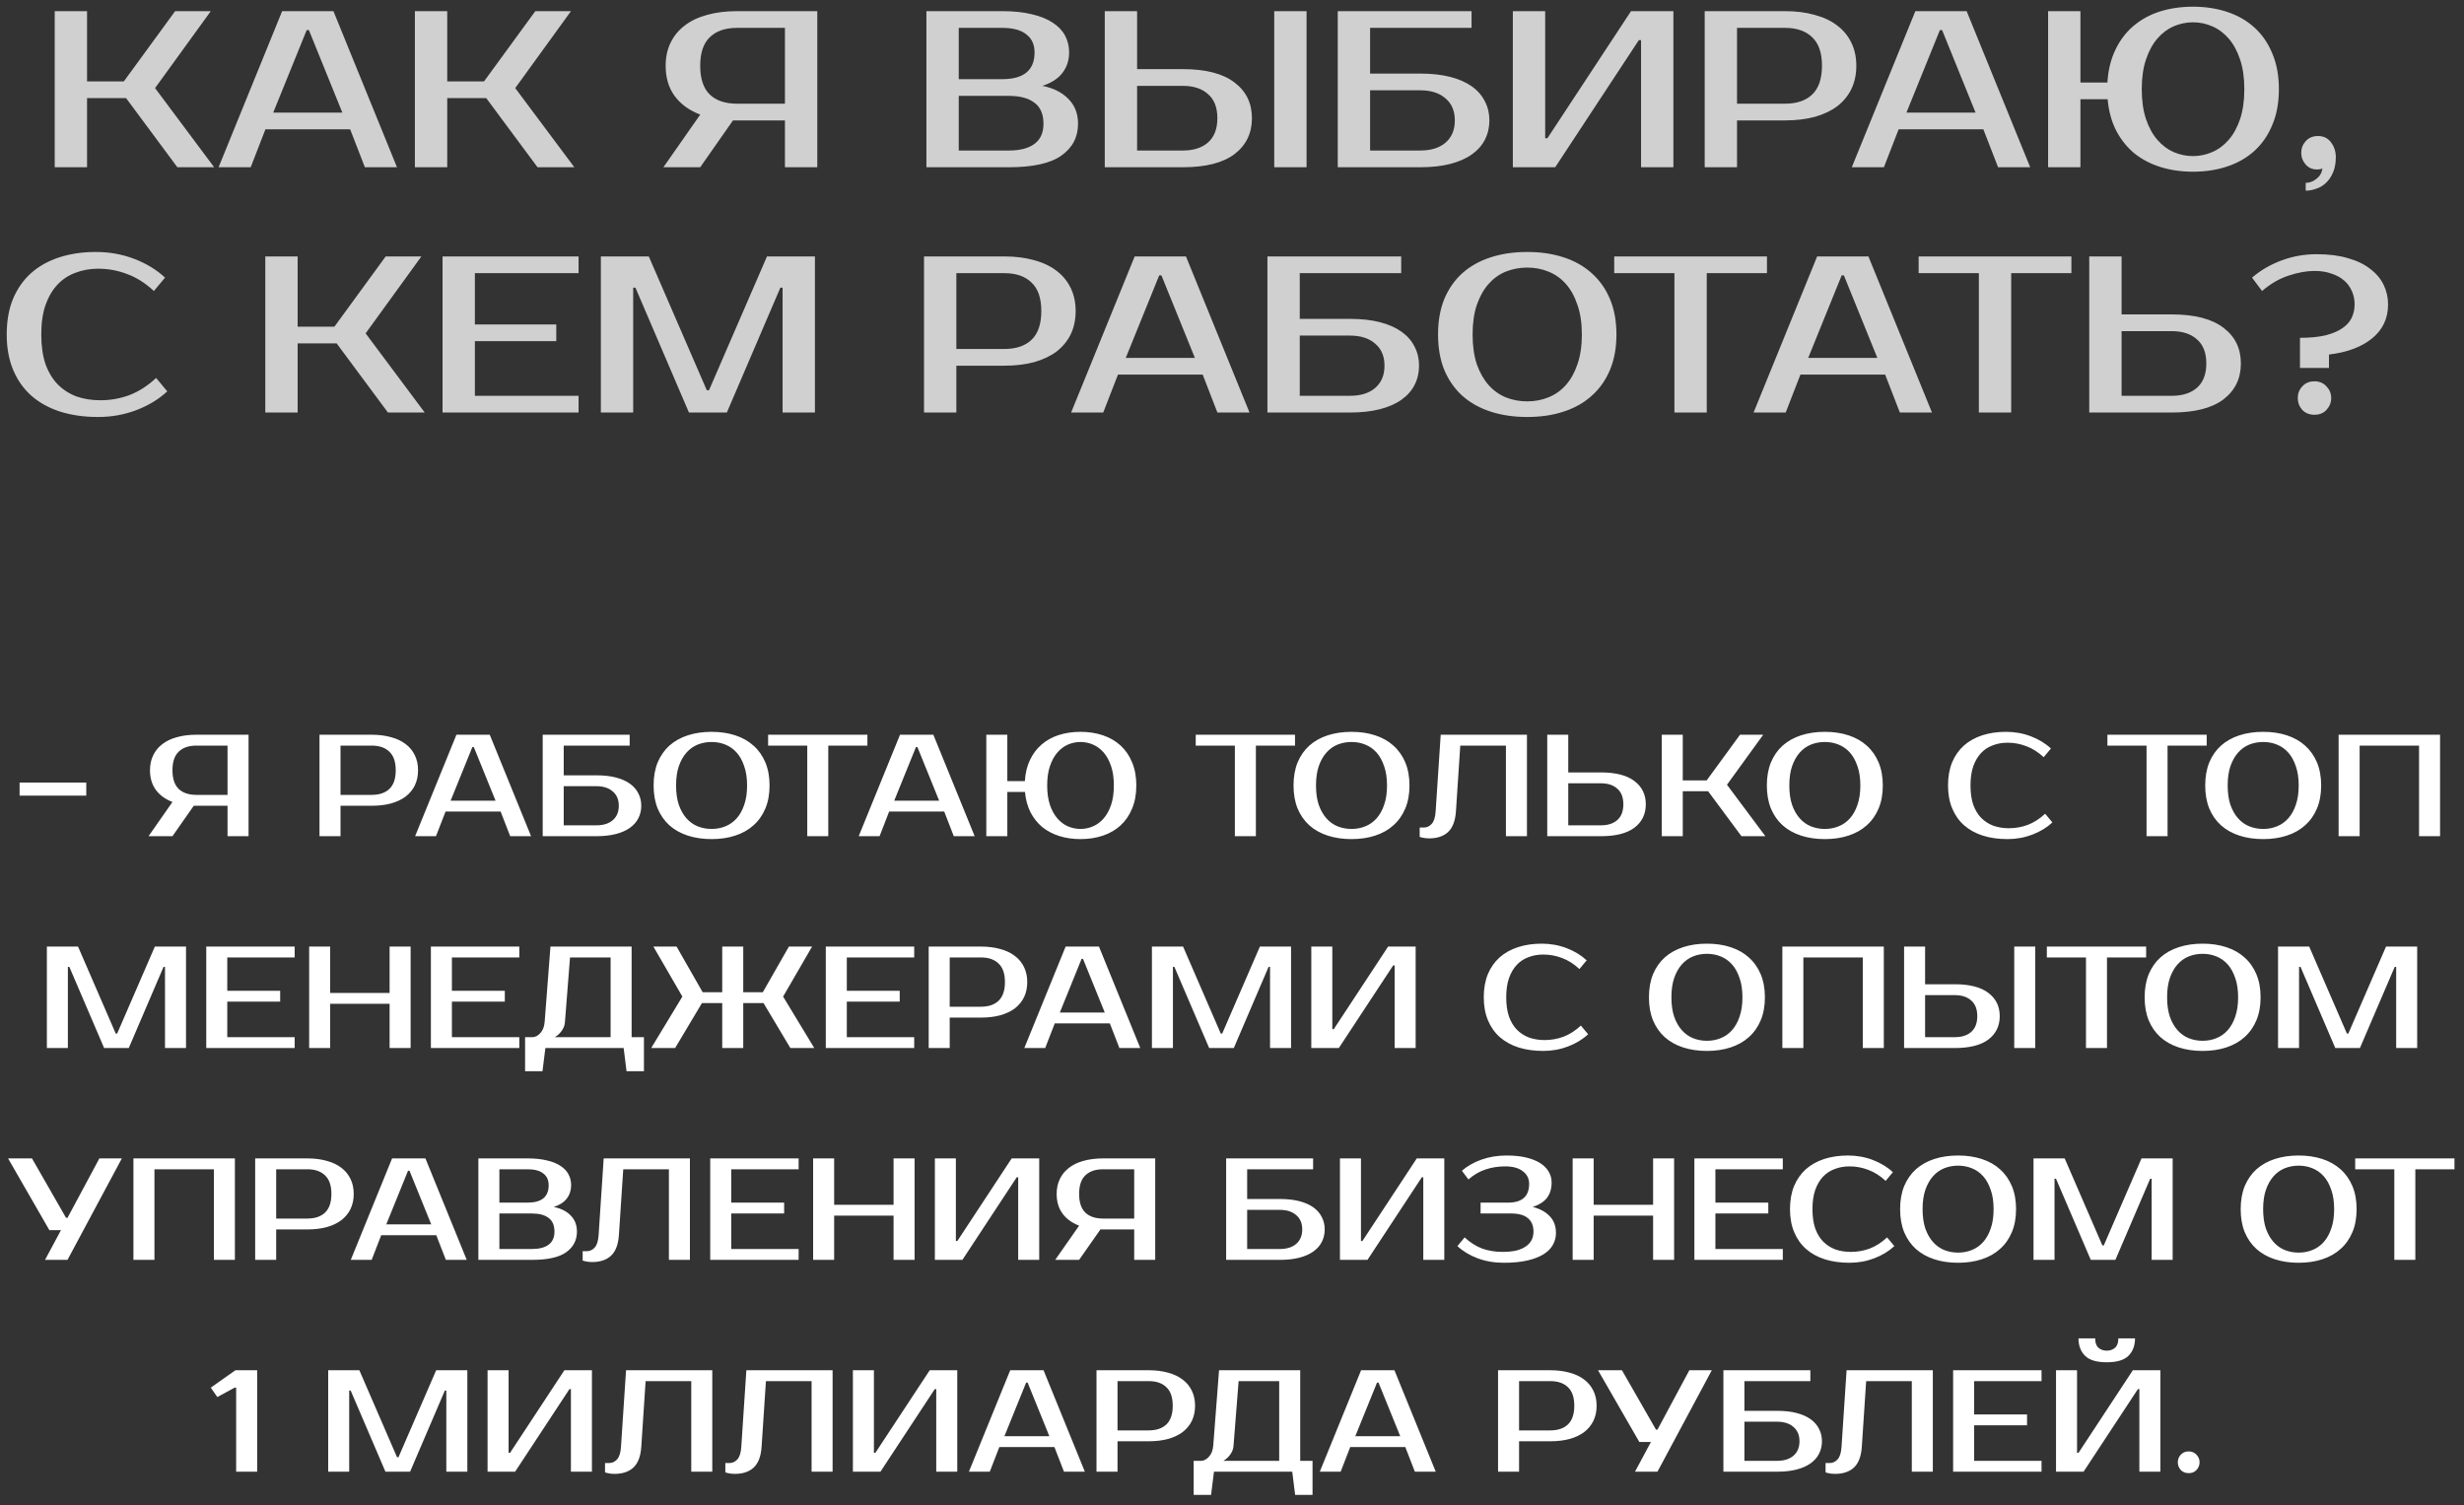 <?xml version="1.0" encoding="UTF-8"?> <svg xmlns="http://www.w3.org/2000/svg" width="221" height="135" viewBox="0 0 221 135" fill="none"><rect x="0" y="0" width="221" height="135" fill="#333333" stroke="none"/> <path d="M13.908 7.9L19.208 15H15.908L11.308 8.8H7.808V15H4.908V1H7.808V7.3H11.108L15.708 1H18.908L13.908 7.9ZM24.506 10.1H30.706L27.706 2.7H27.506L24.506 10.1ZM29.906 1L35.606 15H32.726L31.406 11.6H23.806L22.486 15H19.606L25.306 1H29.906ZM46.212 7.9L51.513 15H48.212L43.612 8.8H40.112V15H37.212V1H40.112V7.3H43.413L48.013 1H51.212L46.212 7.9ZM59.503 15L62.803 10.28C61.803 9.893 61.036 9.333 60.503 8.6C59.97 7.867 59.703 6.967 59.703 5.9C59.703 5.127 59.85 4.44 60.143 3.84C60.437 3.227 60.856 2.713 61.403 2.3C61.95 1.873 62.617 1.553 63.403 1.34C64.203 1.113 65.103 1 66.103 1H73.303V15H70.403V10.8H66.103H65.743L62.803 15H59.503ZM66.103 2.5C65.05 2.5 64.237 2.78 63.663 3.34C63.09 3.887 62.803 4.74 62.803 5.9C62.803 7.06 63.09 7.92 63.663 8.48C64.237 9.027 65.05 9.3 66.103 9.3H70.403V2.5H66.103ZM83.091 1H89.891C90.918 1 91.805 1.093 92.551 1.28C93.311 1.453 93.938 1.707 94.431 2.04C94.925 2.36 95.291 2.747 95.531 3.2C95.771 3.653 95.891 4.153 95.891 4.7C95.891 5.407 95.691 6.02 95.291 6.54C94.891 7.06 94.291 7.447 93.491 7.7C94.491 7.9 95.271 8.293 95.831 8.88C96.405 9.453 96.691 10.193 96.691 11.1C96.691 12.3 96.191 13.253 95.191 13.96C94.205 14.653 92.638 15 90.491 15H83.091V1ZM85.991 8.6V13.5H90.491C91.491 13.5 92.258 13.3 92.791 12.9C93.325 12.5 93.591 11.9 93.591 11.1C93.591 10.247 93.325 9.62 92.791 9.22C92.258 8.807 91.491 8.6 90.491 8.6H85.991ZM89.891 7.1C91.825 7.1 92.791 6.3 92.791 4.7C92.791 3.993 92.545 3.453 92.051 3.08C91.571 2.693 90.851 2.5 89.891 2.5H85.991V7.1H89.891ZM117.188 15H114.288V1H117.188V15ZM106.088 6.2C108.141 6.2 109.688 6.6 110.728 7.4C111.768 8.187 112.288 9.253 112.288 10.6C112.288 11.947 111.768 13.02 110.728 13.82C109.688 14.607 108.141 15 106.088 15H99.088V1H101.988V6.2H106.088ZM101.988 7.7V13.5H106.088C107.048 13.5 107.801 13.26 108.348 12.78C108.908 12.287 109.188 11.56 109.188 10.6C109.188 9.64 108.908 8.92 108.348 8.44C107.801 7.947 107.048 7.7 106.088 7.7H101.988ZM127.386 6.6C128.413 6.6 129.313 6.7 130.086 6.9C130.859 7.1 131.506 7.387 132.026 7.76C132.546 8.133 132.933 8.58 133.186 9.1C133.453 9.607 133.586 10.173 133.586 10.8C133.586 11.427 133.453 12 133.186 12.52C132.933 13.027 132.546 13.467 132.026 13.84C131.506 14.213 130.859 14.5 130.086 14.7C129.313 14.9 128.413 15 127.386 15H119.986V1H131.986V2.5H122.886V6.6H127.386ZM122.886 8.1V13.5H127.386C128.346 13.5 129.099 13.267 129.646 12.8C130.206 12.32 130.486 11.653 130.486 10.8C130.486 9.947 130.206 9.287 129.646 8.82C129.099 8.34 128.346 8.1 127.386 8.1H122.886ZM147.189 15V3.6H146.989L139.489 15H135.689V1H138.589V12.4H138.789L146.289 1H150.089V15H147.189ZM160.096 1C161.096 1 161.989 1.113 162.776 1.34C163.576 1.553 164.249 1.873 164.796 2.3C165.343 2.713 165.763 3.227 166.056 3.84C166.349 4.44 166.496 5.127 166.496 5.9C166.496 6.673 166.349 7.367 166.056 7.98C165.763 8.58 165.343 9.093 164.796 9.52C164.249 9.933 163.576 10.253 162.776 10.48C161.989 10.693 161.096 10.8 160.096 10.8H155.796V15H152.896V1H160.096ZM155.796 2.5V9.3H160.096C161.149 9.3 161.963 9.027 162.536 8.48C163.123 7.92 163.416 7.06 163.416 5.9C163.416 4.74 163.123 3.887 162.536 3.34C161.963 2.78 161.149 2.5 160.096 2.5H155.796ZM170.991 10.1H177.191L174.191 2.7H173.991L170.991 10.1ZM176.391 1L182.091 15H179.211L177.891 11.6H170.291L168.971 15H166.091L171.791 1H176.391ZM196.697 15.4C195.644 15.4 194.67 15.26 193.777 14.98C192.884 14.7 192.097 14.287 191.417 13.74C190.75 13.18 190.21 12.5 189.797 11.7C189.384 10.887 189.13 9.953 189.037 8.9H186.597V15H183.697V1H186.597V7.4H189.017C189.084 6.307 189.317 5.34 189.717 4.5C190.117 3.647 190.65 2.933 191.317 2.36C191.997 1.773 192.79 1.333 193.697 1.04C194.617 0.747 195.617 0.6 196.697 0.6C197.817 0.6 198.85 0.76 199.797 1.08C200.744 1.4 201.557 1.873 202.237 2.5C202.917 3.127 203.444 3.9 203.817 4.82C204.204 5.74 204.397 6.8 204.397 8C204.397 9.2 204.204 10.26 203.817 11.18C203.444 12.1 202.917 12.873 202.237 13.5C201.557 14.127 200.744 14.6 199.797 14.92C198.85 15.24 197.817 15.4 196.697 15.4ZM196.697 2C196.097 2 195.517 2.12 194.957 2.36C194.41 2.6 193.924 2.967 193.497 3.46C193.07 3.953 192.73 4.58 192.477 5.34C192.224 6.087 192.097 6.973 192.097 8C192.097 9.027 192.224 9.92 192.477 10.68C192.73 11.427 193.07 12.047 193.497 12.54C193.924 13.033 194.41 13.4 194.957 13.64C195.517 13.88 196.097 14 196.697 14C197.297 14 197.87 13.88 198.417 13.64C198.977 13.4 199.47 13.033 199.897 12.54C200.324 12.047 200.664 11.427 200.917 10.68C201.17 9.92 201.297 9.027 201.297 8C201.297 6.973 201.17 6.087 200.917 5.34C200.664 4.58 200.324 3.953 199.897 3.46C199.47 2.967 198.977 2.6 198.417 2.36C197.87 2.12 197.297 2 196.697 2ZM209.502 14.1C209.502 14.62 209.422 15.067 209.262 15.44C209.102 15.827 208.896 16.14 208.642 16.38C208.389 16.633 208.096 16.813 207.762 16.92C207.442 17.04 207.122 17.1 206.802 17.1V16.4C207.149 16.4 207.469 16.28 207.762 16.04C208.069 15.813 208.249 15.5 208.302 15.1C208.262 15.127 208.216 15.147 208.162 15.16C208.056 15.187 207.936 15.2 207.802 15.2C207.402 15.2 207.069 15.053 206.802 14.76C206.536 14.453 206.402 14.1 206.402 13.7C206.402 13.3 206.536 12.953 206.802 12.66C207.082 12.353 207.449 12.2 207.902 12.2C208.409 12.2 208.802 12.393 209.082 12.78C209.362 13.153 209.502 13.593 209.502 14.1ZM9.002 35.9C9.908 35.9 10.775 35.747 11.602 35.44C12.442 35.12 13.242 34.607 14.002 33.9L15.002 35.1C14.242 35.807 13.322 36.367 12.242 36.78C11.162 37.193 10.015 37.4 8.802 37.4C7.548 37.4 6.415 37.24 5.402 36.92C4.402 36.6 3.542 36.127 2.822 35.5C2.115 34.873 1.568 34.1 1.182 33.18C0.795 32.26 0.602 31.2 0.602 30C0.602 28.8 0.788 27.74 1.162 26.82C1.548 25.9 2.088 25.127 2.782 24.5C3.488 23.873 4.335 23.4 5.322 23.08C6.308 22.76 7.402 22.6 8.602 22.6C9.815 22.6 10.962 22.807 12.042 23.22C13.122 23.633 14.042 24.193 14.802 24.9L13.802 26.1C13.042 25.393 12.242 24.887 11.402 24.58C10.575 24.26 9.708 24.1 8.802 24.1C8.082 24.1 7.408 24.22 6.782 24.46C6.155 24.687 5.615 25.04 5.162 25.52C4.708 26 4.348 26.613 4.082 27.36C3.828 28.093 3.702 28.973 3.702 30C3.702 31.027 3.828 31.913 4.082 32.66C4.348 33.393 4.715 34 5.182 34.48C5.662 34.96 6.222 35.32 6.862 35.56C7.515 35.787 8.228 35.9 9.002 35.9ZM32.794 29.9L38.094 37H34.794L30.195 30.8H26.695V37H23.794V23H26.695V29.3H29.994L34.594 23H37.794L32.794 29.9ZM42.593 24.5V29.1H49.893V30.6H42.593V35.5H51.893V37H39.693V23H51.893V24.5H42.593ZM63.392 35H63.592L68.792 23H73.092V37H70.192V25.8H69.992L65.192 37H61.792L56.992 25.8H56.792V37H53.892V23H58.192L63.392 35ZM90.077 23C91.077 23 91.97 23.113 92.757 23.34C93.557 23.553 94.23 23.873 94.777 24.3C95.323 24.713 95.743 25.227 96.037 25.84C96.33 26.44 96.477 27.127 96.477 27.9C96.477 28.673 96.33 29.367 96.037 29.98C95.743 30.58 95.323 31.093 94.777 31.52C94.23 31.933 93.557 32.253 92.757 32.48C91.97 32.693 91.077 32.8 90.077 32.8H85.777V37H82.877V23H90.077ZM85.777 24.5V31.3H90.077C91.13 31.3 91.943 31.027 92.517 30.48C93.103 29.92 93.397 29.06 93.397 27.9C93.397 26.74 93.103 25.887 92.517 25.34C91.943 24.78 91.13 24.5 90.077 24.5H85.777ZM100.971 32.1H107.171L104.171 24.7H103.971L100.971 32.1ZM106.371 23L112.071 37H109.191L107.871 33.6H100.271L98.951 37H96.071L101.771 23H106.371ZM121.077 28.6C122.104 28.6 123.004 28.7 123.777 28.9C124.551 29.1 125.197 29.387 125.717 29.76C126.237 30.133 126.624 30.58 126.877 31.1C127.144 31.607 127.277 32.173 127.277 32.8C127.277 33.427 127.144 34 126.877 34.52C126.624 35.027 126.237 35.467 125.717 35.84C125.197 36.213 124.551 36.5 123.777 36.7C123.004 36.9 122.104 37 121.077 37H113.677V23H125.677V24.5H116.577V28.6H121.077ZM116.577 30.1V35.5H121.077C122.037 35.5 122.791 35.267 123.337 34.8C123.897 34.32 124.177 33.653 124.177 32.8C124.177 31.947 123.897 31.287 123.337 30.82C122.791 30.34 122.037 30.1 121.077 30.1H116.577ZM136.98 24C136.3 24 135.66 24.12 135.06 24.36C134.474 24.6 133.96 24.967 133.52 25.46C133.08 25.953 132.727 26.58 132.46 27.34C132.207 28.087 132.08 28.973 132.08 30C132.08 31.027 132.207 31.92 132.46 32.68C132.727 33.427 133.08 34.047 133.52 34.54C133.96 35.033 134.474 35.4 135.06 35.64C135.66 35.88 136.3 36 136.98 36C137.66 36 138.294 35.88 138.88 35.64C139.48 35.4 140 35.033 140.44 34.54C140.88 34.047 141.227 33.427 141.48 32.68C141.747 31.92 141.88 31.027 141.88 30C141.88 28.973 141.747 28.087 141.48 27.34C141.227 26.58 140.88 25.953 140.44 25.46C140 24.967 139.48 24.6 138.88 24.36C138.294 24.12 137.66 24 136.98 24ZM136.98 22.6C138.18 22.6 139.267 22.76 140.24 23.08C141.227 23.4 142.067 23.873 142.76 24.5C143.467 25.127 144.014 25.9 144.4 26.82C144.787 27.74 144.98 28.8 144.98 30C144.98 31.2 144.787 32.26 144.4 33.18C144.014 34.1 143.467 34.873 142.76 35.5C142.067 36.127 141.227 36.6 140.24 36.92C139.267 37.24 138.18 37.4 136.98 37.4C135.78 37.4 134.687 37.24 133.7 36.92C132.714 36.6 131.867 36.127 131.16 35.5C130.467 34.873 129.927 34.1 129.54 33.18C129.167 32.26 128.98 31.2 128.98 30C128.98 28.8 129.167 27.74 129.54 26.82C129.927 25.9 130.467 25.127 131.16 24.5C131.867 23.873 132.714 23.4 133.7 23.08C134.687 22.76 135.78 22.6 136.98 22.6ZM158.482 24.5H153.082V37H150.182V24.5H144.782V23H158.482V24.5ZM162.182 32.1H168.382L165.382 24.7H165.182L162.182 32.1ZM167.582 23L173.282 37H170.402L169.082 33.6H161.482L160.162 37H157.282L162.982 23H167.582ZM185.787 24.5H180.387V37H177.487V24.5H172.087V23H185.787V24.5ZM194.788 28.2C196.842 28.2 198.388 28.6 199.428 29.4C200.468 30.187 200.988 31.253 200.988 32.6C200.988 33.947 200.468 35.02 199.428 35.82C198.388 36.607 196.842 37 194.788 37H187.388V23H190.288V28.2H194.788ZM190.288 29.7V35.5H194.788C195.748 35.5 196.502 35.26 197.048 34.78C197.608 34.287 197.888 33.56 197.888 32.6C197.888 31.64 197.608 30.92 197.048 30.44C196.502 29.947 195.748 29.7 194.788 29.7H190.288ZM207.589 24.3C206.882 24.3 206.109 24.44 205.269 24.72C204.442 24.987 203.649 25.447 202.889 26.1L201.989 24.9C202.749 24.247 203.629 23.733 204.629 23.36C205.629 22.987 206.682 22.8 207.789 22.8C208.869 22.8 209.809 22.92 210.609 23.16C211.409 23.387 212.069 23.707 212.589 24.12C213.122 24.52 213.522 24.993 213.789 25.54C214.056 26.087 214.189 26.673 214.189 27.3C214.189 28.553 213.716 29.567 212.769 30.34C211.836 31.113 210.542 31.6 208.889 31.8V33H206.289V30.3C207.182 30.3 207.942 30.227 208.569 30.08C209.196 29.92 209.702 29.707 210.089 29.44C210.476 29.173 210.756 28.86 210.929 28.5C211.102 28.127 211.189 27.727 211.189 27.3C211.189 26.873 211.109 26.48 210.949 26.12C210.789 25.747 210.556 25.427 210.249 25.16C209.942 24.893 209.562 24.687 209.109 24.54C208.669 24.38 208.162 24.3 207.589 24.3ZM209.089 35.7C209.089 36.1 208.949 36.453 208.669 36.76C208.402 37.053 208.042 37.2 207.589 37.2C207.136 37.2 206.769 37.053 206.489 36.76C206.222 36.453 206.089 36.1 206.089 35.7C206.089 35.3 206.222 34.953 206.489 34.66C206.769 34.353 207.136 34.2 207.589 34.2C208.029 34.2 208.389 34.353 208.669 34.66C208.949 34.953 209.089 35.3 209.089 35.7Z" fill="#D0D0D0"></path> <path d="M7.738 71.36H1.758V70.19H7.738V71.36ZM13.323 75L15.468 71.932C14.818 71.681 14.32 71.317 13.973 70.84C13.627 70.363 13.453 69.778 13.453 69.085C13.453 68.582 13.549 68.136 13.739 67.746C13.93 67.347 14.203 67.014 14.558 66.745C14.914 66.468 15.347 66.26 15.858 66.121C16.378 65.974 16.963 65.9 17.613 65.9H22.293V75H20.408V72.27H17.613H17.379L15.468 75H13.323ZM17.613 66.875C16.929 66.875 16.4 67.057 16.027 67.421C15.655 67.776 15.468 68.331 15.468 69.085C15.468 69.839 15.655 70.398 16.027 70.762C16.4 71.117 16.929 71.295 17.613 71.295H20.408V66.875H17.613ZM33.336 65.9C33.986 65.9 34.566 65.974 35.078 66.121C35.598 66.26 36.035 66.468 36.391 66.745C36.746 67.014 37.019 67.347 37.21 67.746C37.4 68.136 37.496 68.582 37.496 69.085C37.496 69.588 37.4 70.038 37.21 70.437C37.019 70.827 36.746 71.161 36.391 71.438C36.035 71.707 35.598 71.915 35.078 72.062C34.566 72.201 33.986 72.27 33.336 72.27H30.541V75H28.656V65.9H33.336ZM30.541 66.875V71.295H33.336C34.02 71.295 34.549 71.117 34.922 70.762C35.303 70.398 35.494 69.839 35.494 69.085C35.494 68.331 35.303 67.776 34.922 67.421C34.549 67.057 34.02 66.875 33.336 66.875H30.541ZM40.417 71.815H44.447L42.497 67.005H42.367L40.417 71.815ZM43.927 65.9L47.632 75H45.76L44.902 72.79H39.962L39.104 75H37.232L40.937 65.9H43.927ZM53.486 69.54C54.153 69.54 54.738 69.605 55.241 69.735C55.744 69.865 56.164 70.051 56.502 70.294C56.84 70.537 57.091 70.827 57.256 71.165C57.429 71.494 57.516 71.863 57.516 72.27C57.516 72.677 57.429 73.05 57.256 73.388C57.091 73.717 56.84 74.003 56.502 74.246C56.164 74.489 55.744 74.675 55.241 74.805C54.738 74.935 54.153 75 53.486 75H48.676V65.9H56.476V66.875H50.561V69.54H53.486ZM50.561 70.515V74.025H53.486C54.11 74.025 54.6 73.873 54.955 73.57C55.319 73.258 55.501 72.825 55.501 72.27C55.501 71.715 55.319 71.286 54.955 70.983C54.6 70.671 54.11 70.515 53.486 70.515H50.561ZM63.823 66.55C63.381 66.55 62.965 66.628 62.575 66.784C62.194 66.94 61.86 67.178 61.574 67.499C61.288 67.82 61.059 68.227 60.885 68.721C60.721 69.206 60.638 69.783 60.638 70.45C60.638 71.117 60.721 71.698 60.885 72.192C61.059 72.677 61.288 73.08 61.574 73.401C61.86 73.722 62.194 73.96 62.575 74.116C62.965 74.272 63.381 74.35 63.823 74.35C64.265 74.35 64.677 74.272 65.058 74.116C65.448 73.96 65.786 73.722 66.072 73.401C66.358 73.08 66.584 72.677 66.748 72.192C66.921 71.698 67.008 71.117 67.008 70.45C67.008 69.783 66.921 69.206 66.748 68.721C66.584 68.227 66.358 67.82 66.072 67.499C65.786 67.178 65.448 66.94 65.058 66.784C64.677 66.628 64.265 66.55 63.823 66.55ZM63.823 65.64C64.603 65.64 65.309 65.744 65.942 65.952C66.584 66.16 67.129 66.468 67.58 66.875C68.04 67.282 68.395 67.785 68.646 68.383C68.897 68.981 69.023 69.67 69.023 70.45C69.023 71.23 68.897 71.919 68.646 72.517C68.395 73.115 68.04 73.618 67.58 74.025C67.129 74.432 66.584 74.74 65.942 74.948C65.309 75.156 64.603 75.26 63.823 75.26C63.043 75.26 62.333 75.156 61.691 74.948C61.05 74.74 60.499 74.432 60.04 74.025C59.59 73.618 59.239 73.115 58.987 72.517C58.745 71.919 58.623 71.23 58.623 70.45C58.623 69.67 58.745 68.981 58.987 68.383C59.239 67.785 59.59 67.282 60.04 66.875C60.499 66.468 61.05 66.16 61.691 65.952C62.333 65.744 63.043 65.64 63.823 65.64ZM77.799 66.875H74.289V75H72.404V66.875H68.894V65.9H77.799V66.875ZM80.204 71.815H84.234L82.284 67.005H82.154L80.204 71.815ZM83.714 65.9L87.419 75H85.547L84.689 72.79H79.749L78.891 75H77.019L80.724 65.9H83.714ZM96.913 75.26C96.229 75.26 95.596 75.169 95.015 74.987C94.435 74.805 93.923 74.536 93.481 74.181C93.048 73.817 92.697 73.375 92.428 72.855C92.16 72.326 91.995 71.72 91.934 71.035H90.348V75H88.463V65.9H90.348V70.06H91.921C91.965 69.349 92.116 68.721 92.376 68.175C92.636 67.62 92.983 67.157 93.416 66.784C93.858 66.403 94.374 66.117 94.963 65.926C95.561 65.735 96.211 65.64 96.913 65.64C97.641 65.64 98.313 65.744 98.928 65.952C99.544 66.16 100.072 66.468 100.514 66.875C100.956 67.282 101.299 67.785 101.541 68.383C101.793 68.981 101.918 69.67 101.918 70.45C101.918 71.23 101.793 71.919 101.541 72.517C101.299 73.115 100.956 73.618 100.514 74.025C100.072 74.432 99.544 74.74 98.928 74.948C98.313 75.156 97.641 75.26 96.913 75.26ZM96.913 66.55C96.523 66.55 96.146 66.628 95.782 66.784C95.427 66.94 95.111 67.178 94.833 67.499C94.556 67.82 94.335 68.227 94.17 68.721C94.006 69.206 93.923 69.783 93.923 70.45C93.923 71.117 94.006 71.698 94.17 72.192C94.335 72.677 94.556 73.08 94.833 73.401C95.111 73.722 95.427 73.96 95.782 74.116C96.146 74.272 96.523 74.35 96.913 74.35C97.303 74.35 97.676 74.272 98.031 74.116C98.395 73.96 98.716 73.722 98.993 73.401C99.271 73.08 99.492 72.677 99.656 72.192C99.821 71.698 99.903 71.117 99.903 70.45C99.903 69.783 99.821 69.206 99.656 68.721C99.492 68.227 99.271 67.82 98.993 67.499C98.716 67.178 98.395 66.94 98.031 66.784C97.676 66.628 97.303 66.55 96.913 66.55ZM116.152 66.875H112.642V75H110.757V66.875H107.247V65.9H116.152V66.875ZM121.219 66.55C120.777 66.55 120.361 66.628 119.971 66.784C119.589 66.94 119.256 67.178 118.97 67.499C118.684 67.82 118.454 68.227 118.281 68.721C118.116 69.206 118.034 69.783 118.034 70.45C118.034 71.117 118.116 71.698 118.281 72.192C118.454 72.677 118.684 73.08 118.97 73.401C119.256 73.722 119.589 73.96 119.971 74.116C120.361 74.272 120.777 74.35 121.219 74.35C121.661 74.35 122.072 74.272 122.454 74.116C122.844 73.96 123.182 73.722 123.468 73.401C123.754 73.08 123.979 72.677 124.144 72.192C124.317 71.698 124.404 71.117 124.404 70.45C124.404 69.783 124.317 69.206 124.144 68.721C123.979 68.227 123.754 67.82 123.468 67.499C123.182 67.178 122.844 66.94 122.454 66.784C122.072 66.628 121.661 66.55 121.219 66.55ZM121.219 65.64C121.999 65.64 122.705 65.744 123.338 65.952C123.979 66.16 124.525 66.468 124.976 66.875C125.435 67.282 125.79 67.785 126.042 68.383C126.293 68.981 126.419 69.67 126.419 70.45C126.419 71.23 126.293 71.919 126.042 72.517C125.79 73.115 125.435 73.618 124.976 74.025C124.525 74.432 123.979 74.74 123.338 74.948C122.705 75.156 121.999 75.26 121.219 75.26C120.439 75.26 119.728 75.156 119.087 74.948C118.445 74.74 117.895 74.432 117.436 74.025C116.985 73.618 116.634 73.115 116.383 72.517C116.14 71.919 116.019 71.23 116.019 70.45C116.019 69.67 116.14 68.981 116.383 68.383C116.634 67.785 116.985 67.282 117.436 66.875C117.895 66.468 118.445 66.16 119.087 65.952C119.728 65.744 120.439 65.64 121.219 65.64ZM127.334 74.22H127.724C127.984 74.22 128.213 74.112 128.413 73.895C128.612 73.678 128.729 73.31 128.764 72.79L129.219 65.9H136.954V75H135.069V66.875H130.974L130.584 72.79C130.523 73.639 130.285 74.255 129.869 74.636C129.461 75.009 128.898 75.195 128.179 75.195C127.953 75.195 127.754 75.173 127.581 75.13C127.485 75.113 127.403 75.091 127.334 75.065V74.22ZM143.585 69.28C144.919 69.28 145.925 69.54 146.601 70.06C147.277 70.571 147.615 71.265 147.615 72.14C147.615 73.015 147.277 73.713 146.601 74.233C145.925 74.744 144.919 75 143.585 75H138.775V65.9H140.66V69.28H143.585ZM140.66 70.255V74.025H143.585C144.209 74.025 144.698 73.869 145.054 73.557C145.418 73.236 145.6 72.764 145.6 72.14C145.6 71.516 145.418 71.048 145.054 70.736C144.698 70.415 144.209 70.255 143.585 70.255H140.66ZM154.895 70.385L158.34 75H156.195L153.205 70.97H150.93V75H149.045V65.9H150.93V69.995H153.075L156.065 65.9H158.145L154.895 70.385ZM163.672 66.55C163.23 66.55 162.814 66.628 162.424 66.784C162.042 66.94 161.709 67.178 161.423 67.499C161.137 67.82 160.907 68.227 160.734 68.721C160.569 69.206 160.487 69.783 160.487 70.45C160.487 71.117 160.569 71.698 160.734 72.192C160.907 72.677 161.137 73.08 161.423 73.401C161.709 73.722 162.042 73.96 162.424 74.116C162.814 74.272 163.23 74.35 163.672 74.35C164.114 74.35 164.525 74.272 164.907 74.116C165.297 73.96 165.635 73.722 165.921 73.401C166.207 73.08 166.432 72.677 166.597 72.192C166.77 71.698 166.857 71.117 166.857 70.45C166.857 69.783 166.77 69.206 166.597 68.721C166.432 68.227 166.207 67.82 165.921 67.499C165.635 67.178 165.297 66.94 164.907 66.784C164.525 66.628 164.114 66.55 163.672 66.55ZM163.672 65.64C164.452 65.64 165.158 65.744 165.791 65.952C166.432 66.16 166.978 66.468 167.429 66.875C167.888 67.282 168.243 67.785 168.495 68.383C168.746 68.981 168.872 69.67 168.872 70.45C168.872 71.23 168.746 71.919 168.495 72.517C168.243 73.115 167.888 73.618 167.429 74.025C166.978 74.432 166.432 74.74 165.791 74.948C165.158 75.156 164.452 75.26 163.672 75.26C162.892 75.26 162.181 75.156 161.54 74.948C160.898 74.74 160.348 74.432 159.889 74.025C159.438 73.618 159.087 73.115 158.836 72.517C158.593 71.919 158.472 71.23 158.472 70.45C158.472 69.67 158.593 68.981 158.836 68.383C159.087 67.785 159.438 67.282 159.889 66.875C160.348 66.468 160.898 66.16 161.54 65.952C162.181 65.744 162.892 65.64 163.672 65.64ZM180.182 74.285C180.771 74.285 181.334 74.185 181.872 73.986C182.418 73.778 182.938 73.444 183.432 72.985L184.082 73.765C183.588 74.224 182.99 74.588 182.288 74.857C181.586 75.126 180.84 75.26 180.052 75.26C179.237 75.26 178.5 75.156 177.842 74.948C177.192 74.74 176.633 74.432 176.165 74.025C175.705 73.618 175.35 73.115 175.099 72.517C174.847 71.919 174.722 71.23 174.722 70.45C174.722 69.67 174.843 68.981 175.086 68.383C175.337 67.785 175.688 67.282 176.139 66.875C176.598 66.468 177.148 66.16 177.79 65.952C178.431 65.744 179.142 65.64 179.922 65.64C180.71 65.64 181.456 65.774 182.158 66.043C182.86 66.312 183.458 66.676 183.952 67.135L183.302 67.915C182.808 67.456 182.288 67.126 181.742 66.927C181.204 66.719 180.641 66.615 180.052 66.615C179.584 66.615 179.146 66.693 178.739 66.849C178.331 66.996 177.98 67.226 177.686 67.538C177.391 67.85 177.157 68.249 176.984 68.734C176.819 69.211 176.737 69.783 176.737 70.45C176.737 71.117 176.819 71.694 176.984 72.179C177.157 72.656 177.395 73.05 177.699 73.362C178.011 73.674 178.375 73.908 178.791 74.064C179.215 74.211 179.679 74.285 180.182 74.285ZM197.922 66.875H194.412V75H192.527V66.875H189.017V65.9H197.922V66.875ZM202.989 66.55C202.547 66.55 202.131 66.628 201.741 66.784C201.36 66.94 201.026 67.178 200.74 67.499C200.454 67.82 200.224 68.227 200.051 68.721C199.886 69.206 199.804 69.783 199.804 70.45C199.804 71.117 199.886 71.698 200.051 72.192C200.224 72.677 200.454 73.08 200.74 73.401C201.026 73.722 201.36 73.96 201.741 74.116C202.131 74.272 202.547 74.35 202.989 74.35C203.431 74.35 203.843 74.272 204.224 74.116C204.614 73.96 204.952 73.722 205.238 73.401C205.524 73.08 205.749 72.677 205.914 72.192C206.087 71.698 206.174 71.117 206.174 70.45C206.174 69.783 206.087 69.206 205.914 68.721C205.749 68.227 205.524 67.82 205.238 67.499C204.952 67.178 204.614 66.94 204.224 66.784C203.843 66.628 203.431 66.55 202.989 66.55ZM202.989 65.64C203.769 65.64 204.475 65.744 205.108 65.952C205.749 66.16 206.295 66.468 206.746 66.875C207.205 67.282 207.561 67.785 207.812 68.383C208.063 68.981 208.189 69.67 208.189 70.45C208.189 71.23 208.063 71.919 207.812 72.517C207.561 73.115 207.205 73.618 206.746 74.025C206.295 74.432 205.749 74.74 205.108 74.948C204.475 75.156 203.769 75.26 202.989 75.26C202.209 75.26 201.498 75.156 200.857 74.948C200.216 74.74 199.665 74.432 199.206 74.025C198.755 73.618 198.404 73.115 198.153 72.517C197.91 71.919 197.789 71.23 197.789 70.45C197.789 69.67 197.91 68.981 198.153 68.383C198.404 67.785 198.755 67.282 199.206 66.875C199.665 66.468 200.216 66.16 200.857 65.952C201.498 65.744 202.209 65.64 202.989 65.64ZM218.854 65.9V75H216.969V66.875H211.639V75H209.754V65.9H218.854ZM10.379 92.7H10.509L13.889 84.9H16.684V94H14.799V86.72H14.669L11.549 94H9.339L6.219 86.72H6.089V94H4.204V84.9H6.999L10.379 92.7ZM20.384 85.875V88.865H25.129V89.84H20.384V93.025H26.429V94H18.499V84.9H26.429V85.875H20.384ZM36.829 84.9V94H34.944V90.035H29.614V94H27.729V84.9H29.614V89.06H34.944V84.9H36.829ZM40.532 85.875V88.865H45.277V89.84H40.532V93.025H46.577V94H38.647V84.9H46.577V85.875H40.532ZM47.746 93.025C48.006 93.025 48.245 92.904 48.461 92.661C48.687 92.418 48.817 92.085 48.851 91.66L49.371 84.9H56.651V93.025H57.756V96.08H56.196L55.936 94H48.916L48.656 96.08H47.096V93.025H47.746ZM50.671 91.66C50.654 91.885 50.598 92.085 50.502 92.258C50.407 92.431 50.303 92.574 50.19 92.687C50.06 92.826 49.917 92.938 49.761 93.025H54.766V85.875H51.126L50.671 91.66ZM64.778 84.9H66.663V88.995H68.418L70.758 84.9H72.838L70.238 89.385L73.033 94H70.888L68.483 89.97H66.663V94H64.778V89.97H62.958L60.553 94H58.408L61.203 89.385L58.603 84.9H60.683L63.023 88.995H64.778V84.9ZM75.952 85.875V88.865H80.697V89.84H75.952V93.025H81.997V94H74.067V84.9H81.997V85.875H75.952ZM87.976 84.9C88.626 84.9 89.207 84.974 89.718 85.121C90.238 85.26 90.676 85.468 91.031 85.745C91.387 86.014 91.66 86.347 91.85 86.746C92.041 87.136 92.136 87.582 92.136 88.085C92.136 88.588 92.041 89.038 91.85 89.437C91.66 89.827 91.387 90.161 91.031 90.438C90.676 90.707 90.238 90.915 89.718 91.062C89.207 91.201 88.626 91.27 87.976 91.27H85.181V94H83.296V84.9H87.976ZM85.181 85.875V90.295H87.976C88.661 90.295 89.19 90.117 89.562 89.762C89.944 89.398 90.134 88.839 90.134 88.085C90.134 87.331 89.944 86.776 89.562 86.421C89.19 86.057 88.661 85.875 87.976 85.875H85.181ZM95.058 90.815H99.088L97.138 86.005H97.008L95.058 90.815ZM98.568 84.9L102.273 94H100.401L99.543 91.79H94.603L93.745 94H91.873L95.578 84.9H98.568ZM109.492 92.7H109.622L113.002 84.9H115.797V94H113.912V86.72H113.782L110.662 94H108.452L105.332 86.72H105.202V94H103.317V84.9H106.112L109.492 92.7ZM125.087 94V86.59H124.957L120.082 94H117.612V84.9H119.497V92.31H119.627L124.502 84.9H126.972V94H125.087ZM138.541 93.285C139.13 93.285 139.694 93.185 140.231 92.986C140.777 92.778 141.297 92.444 141.791 91.985L142.441 92.765C141.947 93.224 141.349 93.588 140.647 93.857C139.945 94.126 139.2 94.26 138.411 94.26C137.596 94.26 136.86 94.156 136.201 93.948C135.551 93.74 134.992 93.432 134.524 93.025C134.065 92.618 133.709 92.115 133.458 91.517C133.207 90.919 133.081 90.23 133.081 89.45C133.081 88.67 133.202 87.981 133.445 87.383C133.696 86.785 134.047 86.282 134.498 85.875C134.957 85.468 135.508 85.16 136.149 84.952C136.79 84.744 137.501 84.64 138.281 84.64C139.07 84.64 139.815 84.774 140.517 85.043C141.219 85.312 141.817 85.676 142.311 86.135L141.661 86.915C141.167 86.456 140.647 86.126 140.101 85.927C139.564 85.719 139 85.615 138.411 85.615C137.943 85.615 137.505 85.693 137.098 85.849C136.691 85.996 136.34 86.226 136.045 86.538C135.75 86.85 135.516 87.249 135.343 87.734C135.178 88.211 135.096 88.783 135.096 89.45C135.096 90.117 135.178 90.694 135.343 91.179C135.516 91.656 135.755 92.05 136.058 92.362C136.37 92.674 136.734 92.908 137.15 93.064C137.575 93.211 138.038 93.285 138.541 93.285ZM153.097 85.55C152.655 85.55 152.239 85.628 151.849 85.784C151.467 85.94 151.134 86.178 150.848 86.499C150.562 86.82 150.332 87.227 150.159 87.721C149.994 88.206 149.912 88.783 149.912 89.45C149.912 90.117 149.994 90.698 150.159 91.192C150.332 91.677 150.562 92.08 150.848 92.401C151.134 92.722 151.467 92.96 151.849 93.116C152.239 93.272 152.655 93.35 153.097 93.35C153.539 93.35 153.95 93.272 154.332 93.116C154.722 92.96 155.06 92.722 155.346 92.401C155.632 92.08 155.857 91.677 156.022 91.192C156.195 90.698 156.282 90.117 156.282 89.45C156.282 88.783 156.195 88.206 156.022 87.721C155.857 87.227 155.632 86.82 155.346 86.499C155.06 86.178 154.722 85.94 154.332 85.784C153.95 85.628 153.539 85.55 153.097 85.55ZM153.097 84.64C153.877 84.64 154.583 84.744 155.216 84.952C155.857 85.16 156.403 85.468 156.854 85.875C157.313 86.282 157.668 86.785 157.92 87.383C158.171 87.981 158.297 88.67 158.297 89.45C158.297 90.23 158.171 90.919 157.92 91.517C157.668 92.115 157.313 92.618 156.854 93.025C156.403 93.432 155.857 93.74 155.216 93.948C154.583 94.156 153.877 94.26 153.097 94.26C152.317 94.26 151.606 94.156 150.965 93.948C150.323 93.74 149.773 93.432 149.314 93.025C148.863 92.618 148.512 92.115 148.261 91.517C148.018 90.919 147.897 90.23 147.897 89.45C147.897 88.67 148.018 87.981 148.261 87.383C148.512 86.785 148.863 86.282 149.314 85.875C149.773 85.468 150.323 85.16 150.965 84.952C151.606 84.744 152.317 84.64 153.097 84.64ZM168.962 84.9V94H167.077V85.875H161.747V94H159.862V84.9H168.962ZM182.545 94H180.66V84.9H182.545V94ZM175.33 88.28C176.664 88.28 177.67 88.54 178.346 89.06C179.022 89.571 179.36 90.265 179.36 91.14C179.36 92.015 179.022 92.713 178.346 93.233C177.67 93.744 176.664 94 175.33 94H170.78V84.9H172.665V88.28H175.33ZM172.665 89.255V93.025H175.33C175.954 93.025 176.443 92.869 176.799 92.557C177.163 92.236 177.345 91.764 177.345 91.14C177.345 90.516 177.163 90.048 176.799 89.736C176.443 89.415 175.954 89.255 175.33 89.255H172.665ZM192.489 85.875H188.979V94H187.094V85.875H183.584V84.9H192.489V85.875ZM197.556 85.55C197.114 85.55 196.698 85.628 196.308 85.784C195.926 85.94 195.593 86.178 195.307 86.499C195.021 86.82 194.791 87.227 194.618 87.721C194.453 88.206 194.371 88.783 194.371 89.45C194.371 90.117 194.453 90.698 194.618 91.192C194.791 91.677 195.021 92.08 195.307 92.401C195.593 92.722 195.926 92.96 196.308 93.116C196.698 93.272 197.114 93.35 197.556 93.35C197.998 93.35 198.409 93.272 198.791 93.116C199.181 92.96 199.519 92.722 199.805 92.401C200.091 92.08 200.316 91.677 200.481 91.192C200.654 90.698 200.741 90.117 200.741 89.45C200.741 88.783 200.654 88.206 200.481 87.721C200.316 87.227 200.091 86.82 199.805 86.499C199.519 86.178 199.181 85.94 198.791 85.784C198.409 85.628 197.998 85.55 197.556 85.55ZM197.556 84.64C198.336 84.64 199.042 84.744 199.675 84.952C200.316 85.16 200.862 85.468 201.313 85.875C201.772 86.282 202.127 86.785 202.379 87.383C202.63 87.981 202.756 88.67 202.756 89.45C202.756 90.23 202.63 90.919 202.379 91.517C202.127 92.115 201.772 92.618 201.313 93.025C200.862 93.432 200.316 93.74 199.675 93.948C199.042 94.156 198.336 94.26 197.556 94.26C196.776 94.26 196.065 94.156 195.424 93.948C194.782 93.74 194.232 93.432 193.773 93.025C193.322 92.618 192.971 92.115 192.72 91.517C192.477 90.919 192.356 90.23 192.356 89.45C192.356 88.67 192.477 87.981 192.72 87.383C192.971 86.785 193.322 86.282 193.773 85.875C194.232 85.468 194.782 85.16 195.424 84.952C196.065 84.744 196.776 84.64 197.556 84.64ZM210.496 92.7H210.626L214.006 84.9H216.801V94H214.916V86.72H214.786L211.666 94H209.456L206.336 86.72H206.206V94H204.321V84.9H207.116L210.496 92.7ZM10.929 103.9L6.054 113H4.039L5.469 110.335H4.429L0.724 103.9H2.869L5.924 109.23H6.054L8.914 103.9H10.929ZM21.068 103.9V113H19.183V104.875H13.853V113H11.968V103.9H21.068ZM27.566 103.9C28.216 103.9 28.796 103.974 29.308 104.121C29.828 104.26 30.265 104.468 30.621 104.745C30.976 105.014 31.249 105.347 31.44 105.746C31.63 106.136 31.726 106.582 31.726 107.085C31.726 107.588 31.63 108.038 31.44 108.437C31.249 108.827 30.976 109.161 30.621 109.438C30.265 109.707 29.828 109.915 29.308 110.062C28.796 110.201 28.216 110.27 27.566 110.27H24.771V113H22.886V103.9H27.566ZM24.771 104.875V109.295H27.566C28.25 109.295 28.779 109.117 29.152 108.762C29.533 108.398 29.724 107.839 29.724 107.085C29.724 106.331 29.533 105.776 29.152 105.421C28.779 105.057 28.25 104.875 27.566 104.875H24.771ZM34.647 109.815H38.677L36.727 105.005H36.597L34.647 109.815ZM38.157 103.9L41.862 113H39.99L39.132 110.79H34.192L33.334 113H31.462L35.167 103.9H38.157ZM42.906 103.9H47.326C47.993 103.9 48.57 103.961 49.055 104.082C49.549 104.195 49.956 104.359 50.277 104.576C50.598 104.784 50.836 105.035 50.992 105.33C51.148 105.625 51.226 105.95 51.226 106.305C51.226 106.764 51.096 107.163 50.836 107.501C50.576 107.839 50.186 108.09 49.666 108.255C50.316 108.385 50.823 108.641 51.187 109.022C51.56 109.395 51.746 109.876 51.746 110.465C51.746 111.245 51.421 111.865 50.771 112.324C50.13 112.775 49.111 113 47.716 113H42.906V103.9ZM44.791 108.84V112.025H47.716C48.366 112.025 48.864 111.895 49.211 111.635C49.558 111.375 49.731 110.985 49.731 110.465C49.731 109.91 49.558 109.503 49.211 109.243C48.864 108.974 48.366 108.84 47.716 108.84H44.791ZM47.326 107.865C48.583 107.865 49.211 107.345 49.211 106.305C49.211 105.846 49.051 105.495 48.73 105.252C48.418 105.001 47.95 104.875 47.326 104.875H44.791V107.865H47.326ZM52.26 112.22H52.65C52.91 112.22 53.14 112.112 53.339 111.895C53.538 111.678 53.655 111.31 53.69 110.79L54.145 103.9H61.88V113H59.995V104.875H55.9L55.51 110.79C55.449 111.639 55.211 112.255 54.795 112.636C54.388 113.009 53.824 113.195 53.105 113.195C52.88 113.195 52.68 113.173 52.507 113.13C52.412 113.113 52.329 113.091 52.26 113.065V112.22ZM65.586 104.875V107.865H70.331V108.84H65.586V112.025H71.631V113H63.701V103.9H71.631V104.875H65.586ZM82.031 103.9V113H80.145V109.035H74.816V113H72.93V103.9H74.816V108.06H80.145V103.9H82.031ZM91.323 113V105.59H91.194L86.319 113H83.849V103.9H85.734V111.31H85.864L90.739 103.9H93.209V113H91.323ZM94.643 113L96.788 109.932C96.138 109.681 95.64 109.317 95.293 108.84C94.946 108.363 94.773 107.778 94.773 107.085C94.773 106.582 94.868 106.136 95.059 105.746C95.25 105.347 95.523 105.014 95.878 104.745C96.233 104.468 96.667 104.26 97.178 104.121C97.698 103.974 98.283 103.9 98.933 103.9H103.613V113H101.728V110.27H98.933H98.699L96.788 113H94.643ZM98.933 104.875C98.248 104.875 97.72 105.057 97.347 105.421C96.974 105.776 96.788 106.331 96.788 107.085C96.788 107.839 96.974 108.398 97.347 108.762C97.72 109.117 98.248 109.295 98.933 109.295H101.728V104.875H98.933ZM114.785 107.54C115.453 107.54 116.038 107.605 116.54 107.735C117.043 107.865 117.463 108.051 117.801 108.294C118.139 108.537 118.391 108.827 118.555 109.165C118.729 109.494 118.815 109.863 118.815 110.27C118.815 110.677 118.729 111.05 118.555 111.388C118.391 111.717 118.139 112.003 117.801 112.246C117.463 112.489 117.043 112.675 116.54 112.805C116.038 112.935 115.453 113 114.785 113H109.975V103.9H117.775V104.875H111.86V107.54H114.785ZM111.86 108.515V112.025H114.785C115.409 112.025 115.899 111.873 116.254 111.57C116.618 111.258 116.8 110.825 116.8 110.27C116.8 109.715 116.618 109.286 116.254 108.983C115.899 108.671 115.409 108.515 114.785 108.515H111.86ZM127.657 113V105.59H127.527L122.652 113H120.182V103.9H122.067V111.31H122.197L127.072 103.9H129.542V113H127.657ZM135.007 104.615C134.383 104.615 133.798 104.706 133.252 104.888C132.715 105.061 132.199 105.36 131.705 105.785L131.12 105.005C131.614 104.58 132.203 104.247 132.888 104.004C133.573 103.761 134.322 103.64 135.137 103.64C135.804 103.64 136.389 103.701 136.892 103.822C137.395 103.943 137.815 104.112 138.153 104.329C138.491 104.546 138.742 104.801 138.907 105.096C139.08 105.391 139.167 105.707 139.167 106.045C139.167 106.6 139.033 107.059 138.764 107.423C138.495 107.778 138.066 108.056 137.477 108.255C138.127 108.42 138.634 108.697 138.998 109.087C139.371 109.468 139.557 109.971 139.557 110.595C139.557 110.968 139.466 111.319 139.284 111.648C139.111 111.969 138.833 112.25 138.452 112.493C138.079 112.727 137.598 112.913 137.009 113.052C136.42 113.191 135.709 113.26 134.877 113.26C134.028 113.26 133.243 113.126 132.524 112.857C131.813 112.588 131.211 112.224 130.717 111.765L131.367 110.985C131.861 111.444 132.385 111.778 132.94 111.986C133.495 112.185 134.097 112.285 134.747 112.285C135.25 112.285 135.679 112.242 136.034 112.155C136.389 112.06 136.675 111.93 136.892 111.765C137.117 111.6 137.282 111.41 137.386 111.193C137.49 110.968 137.542 110.725 137.542 110.465C137.542 109.945 137.377 109.546 137.048 109.269C136.719 108.983 136.212 108.84 135.527 108.84H132.797V107.865H135.267C136.524 107.865 137.152 107.302 137.152 106.175C137.152 105.716 136.966 105.343 136.593 105.057C136.22 104.762 135.692 104.615 135.007 104.615ZM150.154 103.9V113H148.269V109.035H142.939V113H141.054V103.9H142.939V108.06H148.269V103.9H150.154ZM153.857 104.875V107.865H158.602V108.84H153.857V112.025H159.902V113H151.972V103.9H159.902V104.875H153.857ZM166.007 112.285C166.597 112.285 167.16 112.185 167.697 111.986C168.243 111.778 168.763 111.444 169.257 110.985L169.907 111.765C169.413 112.224 168.815 112.588 168.113 112.857C167.411 113.126 166.666 113.26 165.877 113.26C165.063 113.26 164.326 113.156 163.667 112.948C163.017 112.74 162.458 112.432 161.99 112.025C161.531 111.618 161.176 111.115 160.924 110.517C160.673 109.919 160.547 109.23 160.547 108.45C160.547 107.67 160.669 106.981 160.911 106.383C161.163 105.785 161.514 105.282 161.964 104.875C162.424 104.468 162.974 104.16 163.615 103.952C164.257 103.744 164.967 103.64 165.747 103.64C166.536 103.64 167.281 103.774 167.983 104.043C168.685 104.312 169.283 104.676 169.777 105.135L169.127 105.915C168.633 105.456 168.113 105.126 167.567 104.927C167.03 104.719 166.467 104.615 165.877 104.615C165.409 104.615 164.972 104.693 164.564 104.849C164.157 104.996 163.806 105.226 163.511 105.538C163.217 105.85 162.983 106.249 162.809 106.734C162.645 107.211 162.562 107.783 162.562 108.45C162.562 109.117 162.645 109.694 162.809 110.179C162.983 110.656 163.221 111.05 163.524 111.362C163.836 111.674 164.2 111.908 164.616 112.064C165.041 112.211 165.505 112.285 166.007 112.285ZM175.624 104.55C175.182 104.55 174.766 104.628 174.376 104.784C173.995 104.94 173.661 105.178 173.375 105.499C173.089 105.82 172.86 106.227 172.686 106.721C172.522 107.206 172.439 107.783 172.439 108.45C172.439 109.117 172.522 109.698 172.686 110.192C172.86 110.677 173.089 111.08 173.375 111.401C173.661 111.722 173.995 111.96 174.376 112.116C174.766 112.272 175.182 112.35 175.624 112.35C176.066 112.35 176.478 112.272 176.859 112.116C177.249 111.96 177.587 111.722 177.873 111.401C178.159 111.08 178.385 110.677 178.549 110.192C178.723 109.698 178.809 109.117 178.809 108.45C178.809 107.783 178.723 107.206 178.549 106.721C178.385 106.227 178.159 105.82 177.873 105.499C177.587 105.178 177.249 104.94 176.859 104.784C176.478 104.628 176.066 104.55 175.624 104.55ZM175.624 103.64C176.404 103.64 177.111 103.744 177.743 103.952C178.385 104.16 178.931 104.468 179.381 104.875C179.841 105.282 180.196 105.785 180.447 106.383C180.699 106.981 180.824 107.67 180.824 108.45C180.824 109.23 180.699 109.919 180.447 110.517C180.196 111.115 179.841 111.618 179.381 112.025C178.931 112.432 178.385 112.74 177.743 112.948C177.111 113.156 176.404 113.26 175.624 113.26C174.844 113.26 174.134 113.156 173.492 112.948C172.851 112.74 172.301 112.432 171.841 112.025C171.391 111.618 171.04 111.115 170.788 110.517C170.546 109.919 170.424 109.23 170.424 108.45C170.424 107.67 170.546 106.981 170.788 106.383C171.04 105.785 171.391 105.282 171.841 104.875C172.301 104.468 172.851 104.16 173.492 103.952C174.134 103.744 174.844 103.64 175.624 103.64ZM188.564 111.7H188.694L192.074 103.9H194.869V113H192.984V105.72H192.854L189.734 113H187.524L184.404 105.72H184.274V113H182.389V103.9H185.184L188.564 111.7ZM206.169 104.55C205.727 104.55 205.311 104.628 204.921 104.784C204.54 104.94 204.206 105.178 203.92 105.499C203.634 105.82 203.405 106.227 203.231 106.721C203.067 107.206 202.984 107.783 202.984 108.45C202.984 109.117 203.067 109.698 203.231 110.192C203.405 110.677 203.634 111.08 203.92 111.401C204.206 111.722 204.54 111.96 204.921 112.116C205.311 112.272 205.727 112.35 206.169 112.35C206.611 112.35 207.023 112.272 207.404 112.116C207.794 111.96 208.132 111.722 208.418 111.401C208.704 111.08 208.93 110.677 209.094 110.192C209.268 109.698 209.354 109.117 209.354 108.45C209.354 107.783 209.268 107.206 209.094 106.721C208.93 106.227 208.704 105.82 208.418 105.499C208.132 105.178 207.794 104.94 207.404 104.784C207.023 104.628 206.611 104.55 206.169 104.55ZM206.169 103.64C206.949 103.64 207.656 103.744 208.288 103.952C208.93 104.16 209.476 104.468 209.926 104.875C210.386 105.282 210.741 105.785 210.992 106.383C211.244 106.981 211.369 107.67 211.369 108.45C211.369 109.23 211.244 109.919 210.992 110.517C210.741 111.115 210.386 111.618 209.926 112.025C209.476 112.432 208.93 112.74 208.288 112.948C207.656 113.156 206.949 113.26 206.169 113.26C205.389 113.26 204.679 113.156 204.037 112.948C203.396 112.74 202.846 112.432 202.386 112.025C201.936 111.618 201.585 111.115 201.333 110.517C201.091 109.919 200.969 109.23 200.969 108.45C200.969 107.67 201.091 106.981 201.333 106.383C201.585 105.785 201.936 105.282 202.386 104.875C202.846 104.468 203.396 104.16 204.037 103.952C204.679 103.744 205.389 103.64 206.169 103.64ZM220.145 104.875H216.635V113H214.75V104.875H211.24V103.9H220.145V104.875ZM23.066 122.9V132H21.181V124.46H21.051L19.491 125.305L18.906 124.46L21.116 122.9H23.066ZM35.611 130.7H35.741L39.121 122.9H41.916V132H40.031V124.72H39.901L36.781 132H34.571L31.451 124.72H31.321V132H29.436V122.9H32.231L35.611 130.7ZM51.206 132V124.59H51.076L46.201 132H43.731V122.9H45.616V130.31H45.746L50.621 122.9H53.091V132H51.206ZM54.266 131.22H54.656C54.916 131.22 55.145 131.112 55.345 130.895C55.544 130.678 55.661 130.31 55.696 129.79L56.151 122.9H63.886V132H62.001V123.875H57.906L57.516 129.79C57.455 130.639 57.217 131.255 56.801 131.636C56.394 132.009 55.83 132.195 55.111 132.195C54.886 132.195 54.686 132.173 54.513 132.13C54.417 132.113 54.335 132.091 54.266 132.065V131.22ZM65.057 131.22H65.447C65.707 131.22 65.936 131.112 66.136 130.895C66.335 130.678 66.452 130.31 66.487 129.79L66.942 122.9H74.677V132H72.792V123.875H68.697L68.307 129.79C68.246 130.639 68.008 131.255 67.592 131.636C67.184 132.009 66.621 132.195 65.902 132.195C65.677 132.195 65.477 132.173 65.304 132.13C65.209 132.113 65.126 132.091 65.057 132.065V131.22ZM83.973 132V124.59H83.843L78.968 132H76.498V122.9H78.383V130.31H78.513L83.388 122.9H85.858V132H83.973ZM90.088 128.815H94.118L92.168 124.005H92.037L90.088 128.815ZM93.597 122.9L97.302 132H95.43L94.573 129.79H89.632L88.775 132H86.903L90.608 122.9H93.597ZM103.027 122.9C103.677 122.9 104.257 122.974 104.769 123.121C105.289 123.26 105.726 123.468 106.082 123.745C106.437 124.014 106.71 124.347 106.901 124.746C107.091 125.136 107.187 125.582 107.187 126.085C107.187 126.588 107.091 127.038 106.901 127.437C106.71 127.827 106.437 128.161 106.082 128.438C105.726 128.707 105.289 128.915 104.769 129.062C104.257 129.201 103.677 129.27 103.027 129.27H100.232V132H98.347V122.9H103.027ZM100.232 123.875V128.295H103.027C103.711 128.295 104.24 128.117 104.613 127.762C104.994 127.398 105.185 126.839 105.185 126.085C105.185 125.331 104.994 124.776 104.613 124.421C104.24 124.057 103.711 123.875 103.027 123.875H100.232ZM107.713 131.025C107.973 131.025 108.211 130.904 108.428 130.661C108.653 130.418 108.783 130.085 108.818 129.66L109.338 122.9H116.618V131.025H117.723V134.08H116.163L115.903 132H108.883L108.623 134.08H107.063V131.025H107.713ZM110.638 129.66C110.62 129.885 110.564 130.085 110.469 130.258C110.373 130.431 110.269 130.574 110.157 130.687C110.027 130.826 109.884 130.938 109.728 131.025H114.733V123.875H111.093L110.638 129.66ZM121.559 128.815H125.589L123.639 124.005H123.509L121.559 128.815ZM125.069 122.9L128.774 132H126.902L126.044 129.79H121.104L120.246 132H118.374L122.079 122.9H125.069ZM139.043 122.9C139.693 122.9 140.274 122.974 140.785 123.121C141.305 123.26 141.743 123.468 142.098 123.745C142.453 124.014 142.726 124.347 142.917 124.746C143.108 125.136 143.203 125.582 143.203 126.085C143.203 126.588 143.108 127.038 142.917 127.437C142.726 127.827 142.453 128.161 142.098 128.438C141.743 128.707 141.305 128.915 140.785 129.062C140.274 129.201 139.693 129.27 139.043 129.27H136.248V132H134.363V122.9H139.043ZM136.248 123.875V128.295H139.043C139.728 128.295 140.256 128.117 140.629 127.762C141.01 127.398 141.201 126.839 141.201 126.085C141.201 125.331 141.01 124.776 140.629 124.421C140.256 124.057 139.728 123.875 139.043 123.875H136.248ZM153.535 122.9L148.66 132H146.645L148.075 129.335H147.035L143.33 122.9H145.475L148.53 128.23H148.66L151.52 122.9H153.535ZM159.384 126.54C160.051 126.54 160.636 126.605 161.139 126.735C161.642 126.865 162.062 127.051 162.4 127.294C162.738 127.537 162.989 127.827 163.154 128.165C163.327 128.494 163.414 128.863 163.414 129.27C163.414 129.677 163.327 130.05 163.154 130.388C162.989 130.717 162.738 131.003 162.4 131.246C162.062 131.489 161.642 131.675 161.139 131.805C160.636 131.935 160.051 132 159.384 132H154.574V122.9H162.374V123.875H156.459V126.54H159.384ZM156.459 127.515V131.025H159.384C160.008 131.025 160.498 130.873 160.853 130.57C161.217 130.258 161.399 129.825 161.399 129.27C161.399 128.715 161.217 128.286 160.853 127.983C160.498 127.671 160.008 127.515 159.384 127.515H156.459ZM163.738 131.22H164.128C164.388 131.22 164.617 131.112 164.817 130.895C165.016 130.678 165.133 130.31 165.168 129.79L165.623 122.9H173.358V132H171.473V123.875H167.378L166.988 129.79C166.927 130.639 166.689 131.255 166.273 131.636C165.865 132.009 165.302 132.195 164.583 132.195C164.357 132.195 164.158 132.173 163.985 132.13C163.889 132.113 163.807 132.091 163.738 132.065V131.22ZM177.064 123.875V126.865H181.809V127.84H177.064V131.025H183.109V132H175.179V122.9H183.109V123.875H177.064ZM191.883 132V124.59H191.753L186.878 132H184.408V122.9H186.293V130.31H186.423L191.298 122.9H193.768V132H191.883ZM188.958 122.185C188.048 122.185 187.398 121.99 187.008 121.6C186.618 121.21 186.423 120.69 186.423 120.04H187.918C187.918 120.43 188.018 120.712 188.217 120.885C188.416 121.058 188.663 121.145 188.958 121.145C189.253 121.145 189.5 121.058 189.699 120.885C189.898 120.712 189.998 120.43 189.998 120.04H191.493C191.493 120.69 191.298 121.21 190.908 121.6C190.518 121.99 189.868 122.185 188.958 122.185ZM197.283 131.155C197.283 131.415 197.192 131.645 197.01 131.844C196.836 132.035 196.602 132.13 196.308 132.13C196.013 132.13 195.775 132.035 195.593 131.844C195.419 131.645 195.333 131.415 195.333 131.155C195.333 130.895 195.419 130.67 195.593 130.479C195.775 130.28 196.013 130.18 196.308 130.18C196.594 130.18 196.828 130.28 197.01 130.479C197.192 130.67 197.283 130.895 197.283 131.155Z" fill="white"></path> </svg> 